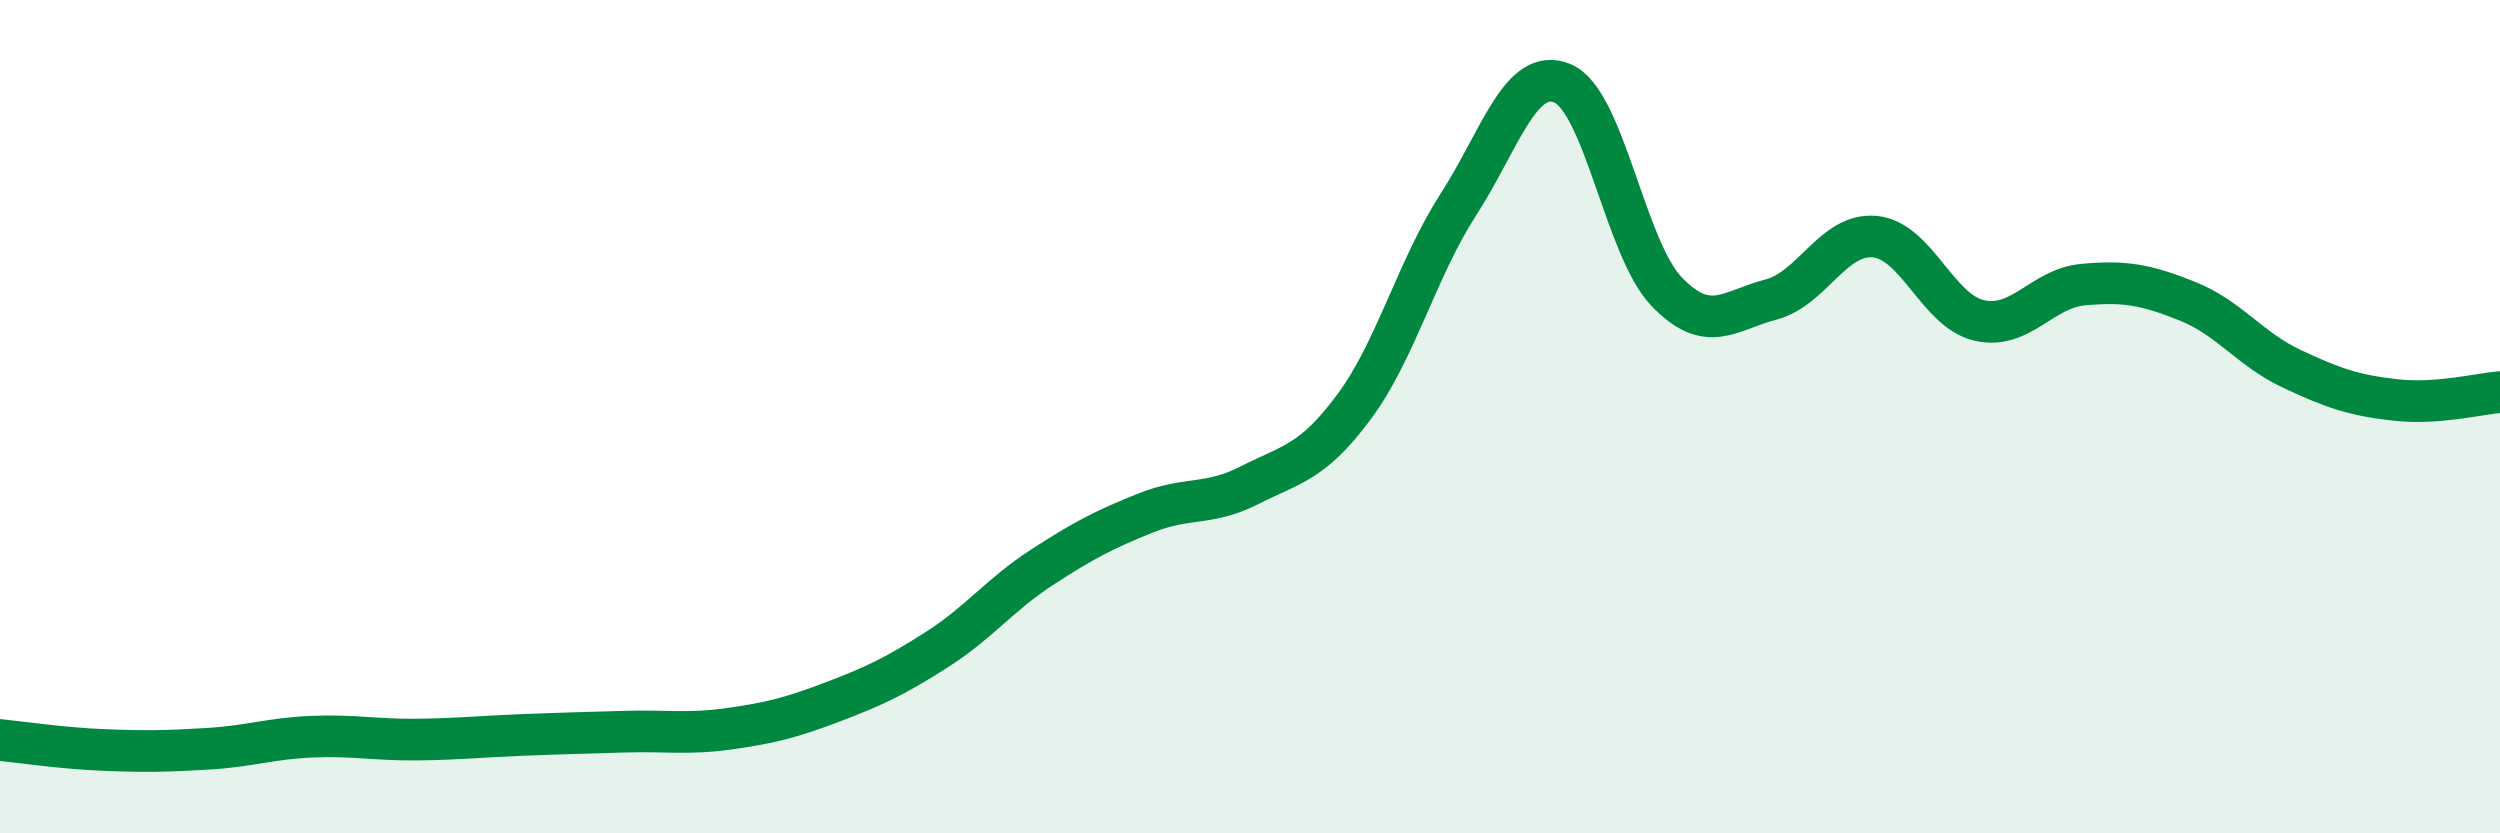 
    <svg width="60" height="20" viewBox="0 0 60 20" xmlns="http://www.w3.org/2000/svg">
      <path
        d="M 0,17.76 C 0.5,17.81 1.5,17.96 2.5,18 C 3.5,18.04 4,18.03 5,17.97 C 6,17.91 6.5,17.72 7.5,17.68 C 8.5,17.64 9,17.76 10,17.75 C 11,17.74 11.5,17.68 12.5,17.64 C 13.5,17.6 14,17.59 15,17.56 C 16,17.53 16.5,17.63 17.5,17.49 C 18.5,17.35 19,17.22 20,16.84 C 21,16.46 21.5,16.22 22.5,15.58 C 23.5,14.94 24,14.27 25,13.62 C 26,12.97 26.5,12.71 27.5,12.31 C 28.5,11.91 29,12.15 30,11.64 C 31,11.13 31.5,11.11 32.5,9.76 C 33.5,8.41 34,6.46 35,4.91 C 36,3.36 36.5,1.58 37.5,2 C 38.5,2.42 39,5.96 40,7 C 41,8.04 41.5,7.45 42.5,7.19 C 43.5,6.93 44,5.58 45,5.68 C 46,5.78 46.5,7.46 47.5,7.69 C 48.5,7.92 49,6.92 50,6.83 C 51,6.74 51.5,6.83 52.5,7.23 C 53.5,7.63 54,8.38 55,8.85 C 56,9.32 56.5,9.49 57.5,9.6 C 58.5,9.71 59.5,9.45 60,9.41L60 20L0 20Z"
        fill="#008740"
        opacity="0.1"
        stroke-linecap="round"
        stroke-linejoin="round"
      />
      <path
        d="M 0,17.76 C 0.5,17.81 1.5,17.96 2.5,18 C 3.5,18.04 4,18.03 5,17.97 C 6,17.91 6.5,17.72 7.5,17.68 C 8.5,17.64 9,17.76 10,17.75 C 11,17.74 11.5,17.68 12.5,17.64 C 13.5,17.6 14,17.59 15,17.56 C 16,17.53 16.5,17.63 17.5,17.49 C 18.5,17.35 19,17.22 20,16.84 C 21,16.46 21.5,16.22 22.5,15.58 C 23.5,14.94 24,14.27 25,13.62 C 26,12.97 26.5,12.71 27.5,12.31 C 28.5,11.91 29,12.15 30,11.64 C 31,11.13 31.5,11.11 32.5,9.76 C 33.5,8.41 34,6.46 35,4.91 C 36,3.36 36.5,1.58 37.5,2 C 38.5,2.42 39,5.96 40,7 C 41,8.04 41.5,7.45 42.5,7.19 C 43.5,6.93 44,5.58 45,5.68 C 46,5.78 46.5,7.46 47.5,7.69 C 48.5,7.92 49,6.92 50,6.83 C 51,6.74 51.5,6.83 52.5,7.23 C 53.5,7.63 54,8.38 55,8.85 C 56,9.32 56.5,9.49 57.5,9.6 C 58.5,9.71 59.5,9.45 60,9.41"
        stroke="#008740"
        stroke-width="1"
        fill="none"
        stroke-linecap="round"
        stroke-linejoin="round"
      />
    </svg>
  
